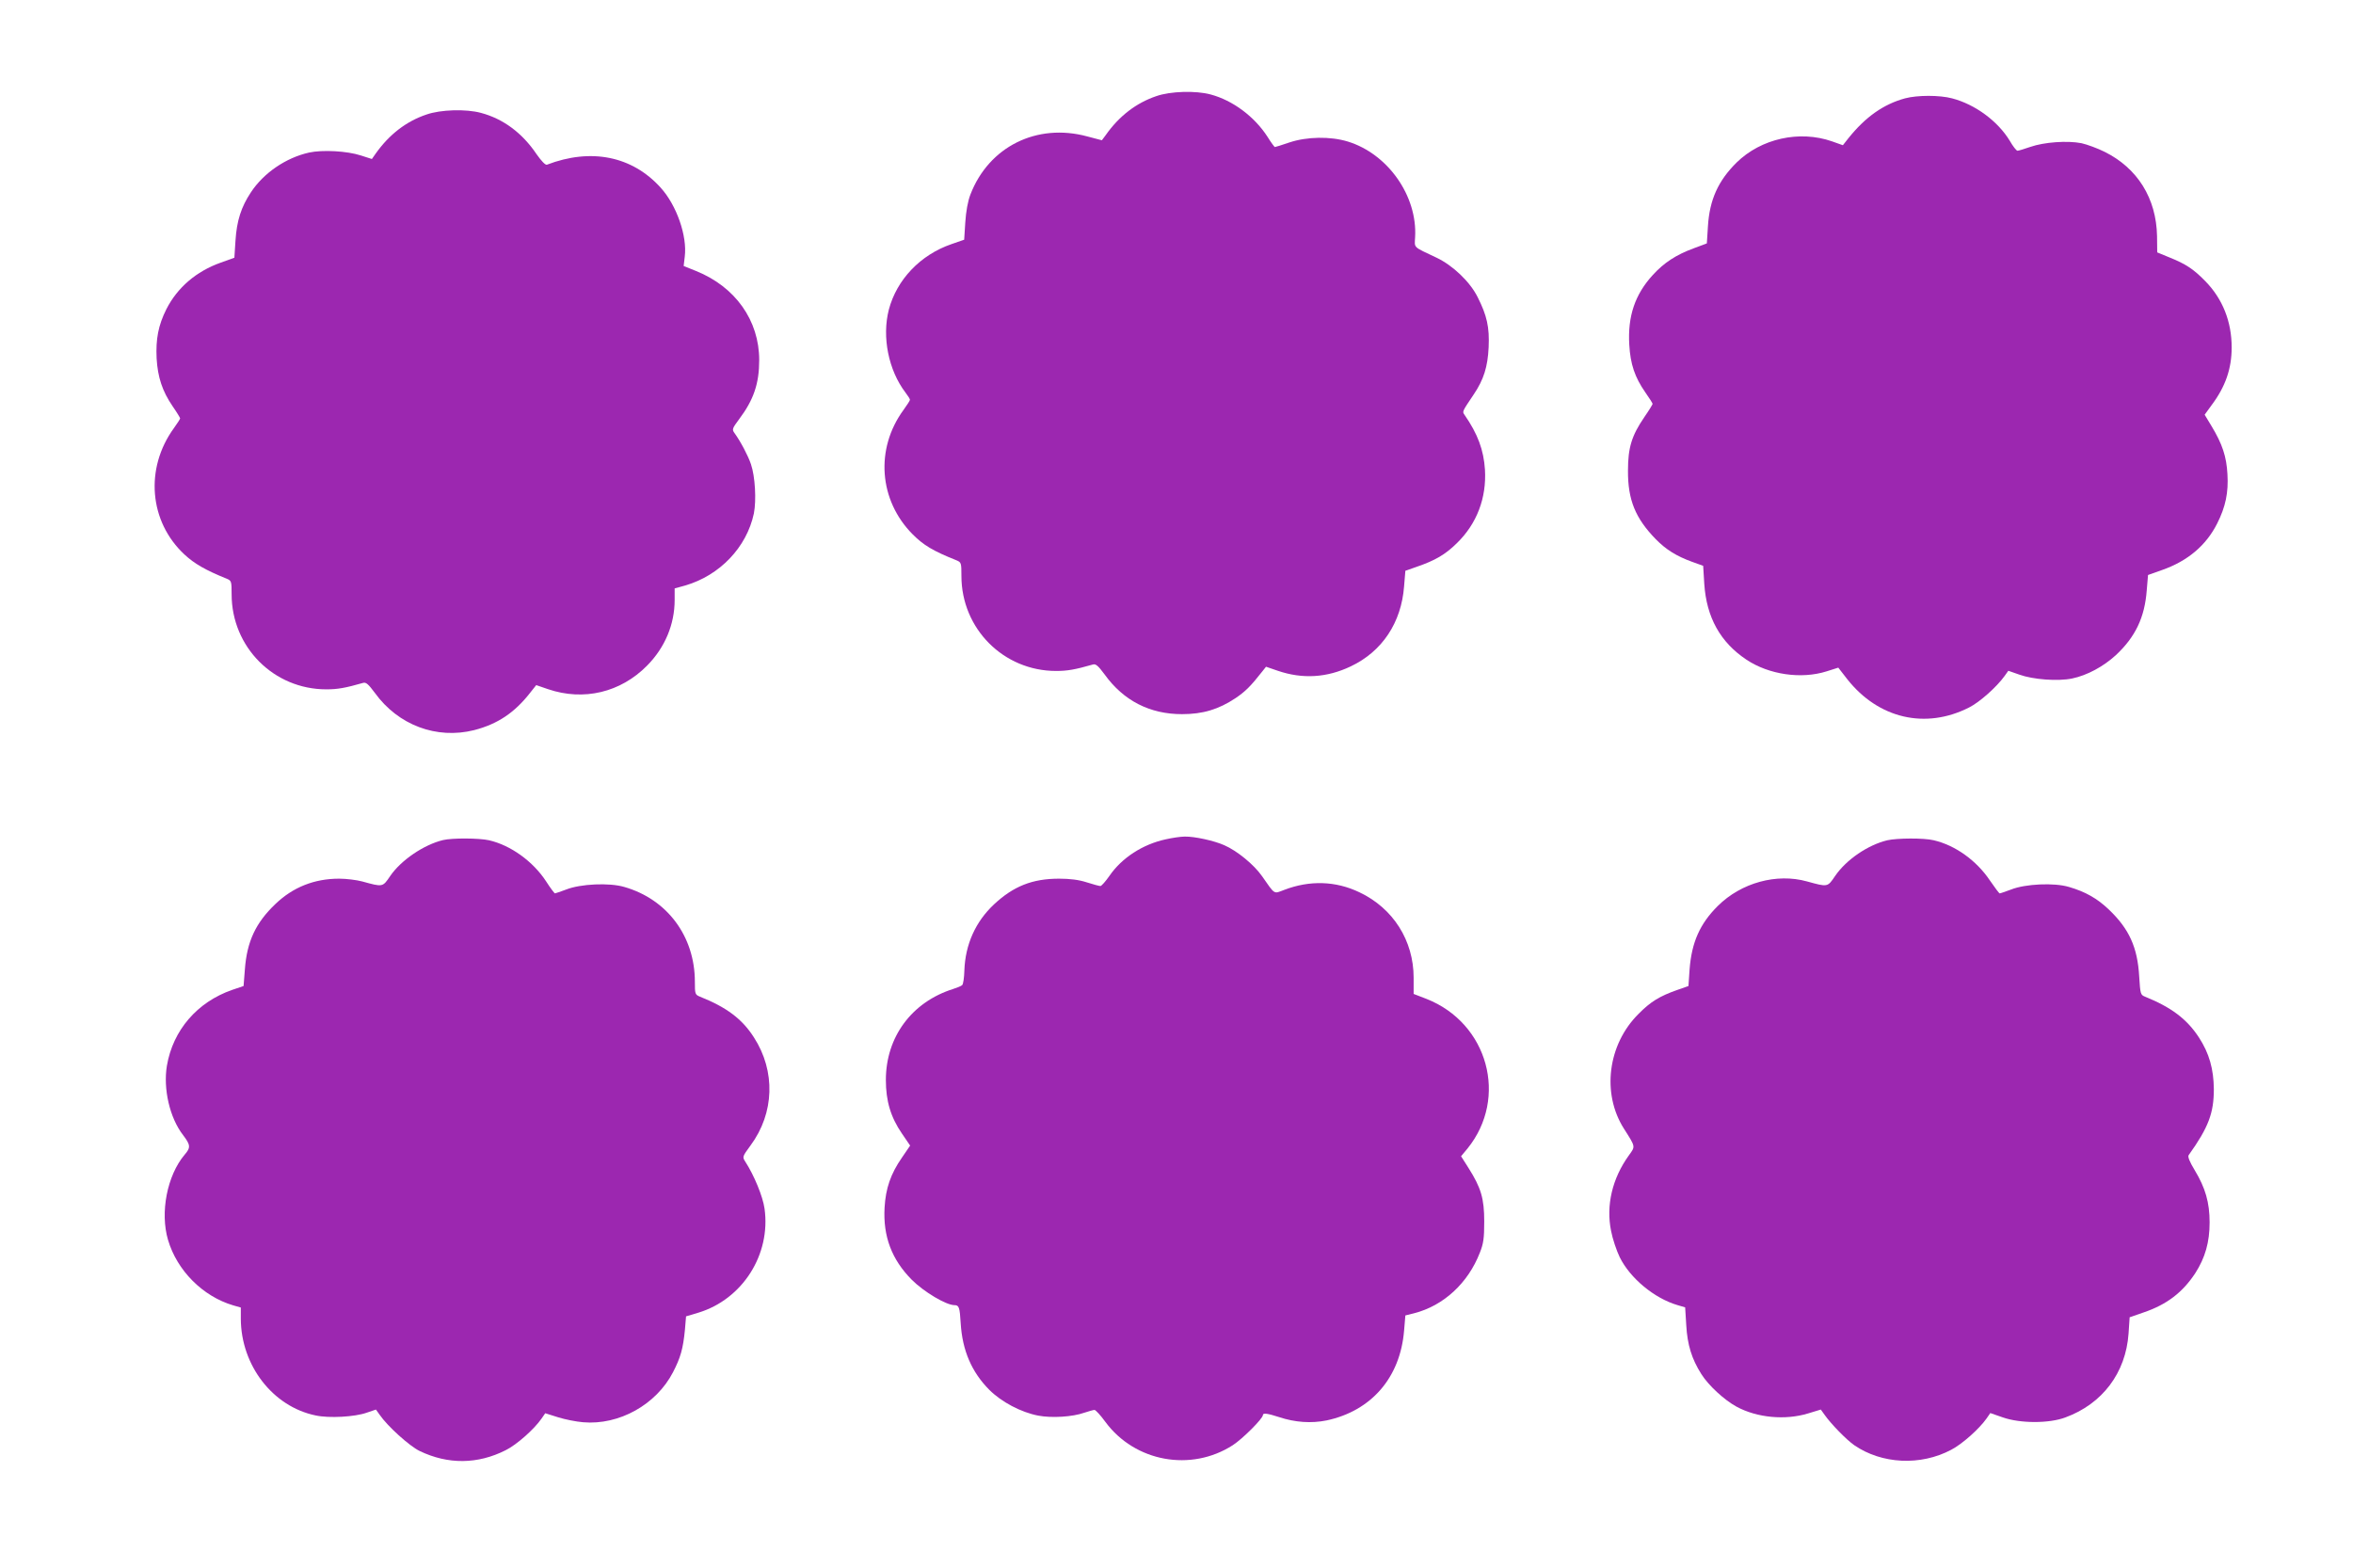 <?xml version="1.0" standalone="no"?>
<!DOCTYPE svg PUBLIC "-//W3C//DTD SVG 20010904//EN"
 "http://www.w3.org/TR/2001/REC-SVG-20010904/DTD/svg10.dtd">
<svg version="1.0" xmlns="http://www.w3.org/2000/svg"
 width="1280pt" height="853pt" viewBox="0 0 1280 853"
 preserveAspectRatio="xMidYMid meet">
<g transform="translate(0,853) scale(0.1,-0.1)"
fill="#9c27b0" stroke="none">
<path d="M6290 8007 c-109 -37 -202 -108 -275 -212 l-21 -28 -80 21 c-274 74
-535 -56 -635 -316 -14 -36 -24 -91 -28 -152 l-6 -94 -69 -24 c-169 -58 -298
-193 -341 -357 -38 -148 -2 -329 91 -451 13 -17 24 -34 24 -39 0 -4 -16 -29
-35 -55 -155 -212 -134 -492 50 -677 59 -59 110 -90 238 -141 26 -11 27 -14
27 -85 0 -287 229 -517 515 -517 61 0 102 7 200 35 16 5 29 -7 64 -54 103
-143 246 -216 421 -216 114 0 199 26 291 87 53 36 82 64 147 147 l19 24 64
-22 c135 -46 267 -38 397 24 171 81 275 238 290 435 l7 85 60 21 c102 35 157
67 220 129 109 106 162 246 153 400 -7 107 -39 194 -111 298 -13 19 -14 16 51
113 53 79 75 148 80 255 5 109 -9 172 -60 273 -42 84 -135 172 -223 214 -131
62 -120 51 -117 112 13 224 -148 453 -366 520 -95 29 -222 27 -318 -5 -41 -14
-76 -25 -79 -25 -2 0 -21 25 -40 56 -71 110 -189 198 -309 230 -81 22 -219 18
-296 -9z"/>
<path d="M10363 7995 c-117 -32 -215 -101 -308 -217 l-30 -38 -59 21 c-178 62
-386 15 -519 -115 -100 -99 -147 -202 -156 -346 l-6 -94 -72 -27 c-95 -35
-161 -78 -222 -145 -97 -106 -137 -224 -128 -379 6 -106 30 -177 87 -259 22
-31 40 -60 40 -63 0 -3 -20 -36 -45 -72 -69 -101 -89 -166 -89 -291 -1 -159
40 -259 151 -373 56 -57 112 -92 197 -123 l61 -22 6 -98 c12 -182 87 -318 230
-413 122 -81 297 -107 436 -63 l63 20 49 -63 c169 -214 425 -274 662 -154 58
29 151 112 194 172 l20 28 60 -21 c75 -27 210 -37 287 -21 82 17 170 65 238
127 106 99 157 205 168 353 l7 83 76 27 c140 49 240 134 300 253 46 91 62 169
56 268 -5 96 -28 165 -86 261 l-38 63 37 51 c76 101 110 199 110 315 0 140
-49 264 -143 360 -64 66 -107 94 -194 129 l-68 28 -1 89 c-4 205 -106 369
-285 458 -38 19 -95 40 -126 47 -77 15 -203 6 -278 -20 -32 -11 -64 -21 -70
-21 -6 0 -25 24 -42 54 -65 107 -188 198 -314 231 -68 18 -188 18 -256 0z"/>
<path d="M2320 7907 c-110 -37 -202 -108 -276 -212 l-21 -30 -59 19 c-76 25
-210 32 -283 16 -125 -28 -246 -110 -316 -216 -53 -80 -77 -154 -84 -263 l-6
-93 -75 -27 c-132 -47 -235 -135 -295 -253 -44 -88 -58 -162 -53 -268 6 -102
31 -178 87 -260 23 -33 41 -63 41 -66 0 -3 -15 -27 -34 -53 -159 -219 -135
-509 58 -688 54 -50 115 -85 229 -131 26 -11 27 -14 27 -85 0 -287 229 -517
515 -517 61 0 102 7 200 35 16 5 29 -7 64 -54 127 -176 336 -254 540 -203 128
33 221 95 307 206 l31 39 64 -22 c194 -66 395 -18 539 128 97 98 150 224 150
357 l0 63 58 16 c188 55 334 208 373 392 14 72 7 201 -16 268 -16 47 -56 123
-90 170 -14 19 -11 25 26 75 79 105 109 194 109 321 0 216 -130 399 -344 485
l-67 27 6 51 c14 112 -44 279 -131 375 -155 172 -379 217 -619 125 -8 -3 -30
20 -56 57 -78 116 -182 193 -303 225 -81 22 -219 18 -296 -9z"/>
<path d="M6341 3964 c-125 -27 -239 -101 -306 -199 -21 -30 -43 -55 -49 -55
-6 0 -40 9 -74 20 -43 14 -92 20 -151 20 -145 0 -248 -41 -354 -140 -100 -94
-156 -217 -161 -360 -1 -38 -6 -74 -12 -79 -5 -5 -27 -14 -49 -21 -225 -71
-366 -261 -366 -495 0 -114 26 -202 87 -291 l45 -66 -45 -66 c-61 -88 -88
-167 -94 -271 -9 -157 39 -283 148 -393 66 -66 187 -138 232 -138 25 0 29 -12
34 -98 9 -149 60 -266 155 -362 67 -67 173 -123 267 -141 73 -14 187 -7 251
16 24 8 49 15 55 15 6 0 33 -29 59 -65 161 -218 466 -273 693 -127 54 35 164
145 164 164 0 13 26 9 88 -11 87 -29 175 -35 259 -18 243 52 400 233 421 488
l7 83 48 12 c160 41 293 164 357 329 20 50 24 79 24 170 0 125 -17 183 -86
292 l-40 63 35 42 c223 276 112 682 -223 814 l-70 27 0 88 c0 202 -111 378
-295 465 -129 62 -271 66 -409 13 -59 -22 -48 -29 -121 75 -44 63 -136 138
-205 168 -56 25 -162 48 -215 47 -22 0 -69 -7 -104 -15z"/>
<path d="M2410 3960 c-104 -25 -228 -109 -287 -195 -42 -62 -40 -61 -153 -30
-30 8 -86 15 -125 15 -135 0 -251 -46 -347 -138 -107 -102 -155 -204 -166
-357 l-7 -89 -62 -21 c-190 -66 -322 -219 -355 -412 -21 -126 15 -284 88 -378
41 -54 42 -68 8 -107 -95 -113 -134 -314 -90 -463 49 -167 189 -307 354 -356
l42 -12 0 -61 c1 -254 174 -478 407 -526 73 -16 214 -8 278 15 l50 17 20 -28
c43 -63 162 -170 217 -197 155 -75 317 -73 469 4 59 29 155 114 195 172 l20
29 70 -22 c38 -12 99 -24 136 -27 196 -17 398 96 489 272 41 79 55 128 65 232
l6 72 67 20 c240 73 395 316 360 566 -9 66 -57 182 -105 256 -16 25 -16 27 29
88 130 176 137 404 18 588 -64 100 -148 163 -293 221 -27 11 -28 15 -28 81 0
247 -150 449 -384 516 -81 24 -238 17 -316 -14 -30 -11 -58 -21 -61 -21 -3 0
-25 29 -48 65 -71 109 -193 197 -311 224 -53 12 -200 13 -250 1z"/>
<path d="M10267 3959 c-105 -25 -223 -105 -284 -194 -42 -62 -40 -61 -153 -30
-165 46 -358 -7 -485 -133 -98 -97 -143 -199 -154 -347 l-6 -89 -60 -21 c-97
-34 -146 -64 -212 -131 -167 -166 -201 -432 -79 -624 64 -101 63 -95 27 -145
-91 -126 -125 -273 -97 -411 8 -43 30 -108 47 -143 56 -114 188 -224 315 -261
l41 -12 6 -97 c6 -107 30 -184 82 -266 39 -62 125 -141 191 -177 112 -61 266
-75 390 -37 l69 21 20 -28 c36 -51 119 -136 162 -166 150 -103 361 -113 527
-25 60 31 153 114 193 171 l20 29 69 -24 c95 -33 251 -33 339 0 202 74 329
243 344 456 l6 89 75 26 c127 43 213 109 282 214 54 84 78 169 78 276 0 108
-23 188 -81 284 -28 46 -39 74 -33 82 108 151 137 229 137 359 -1 109 -25 195
-81 281 -65 100 -150 164 -293 222 -25 10 -26 14 -32 109 -9 160 -55 260 -165
365 -64 61 -128 97 -217 123 -80 24 -237 17 -315 -14 -30 -11 -58 -21 -62 -21
-3 0 -27 32 -53 70 -73 109 -189 192 -306 219 -53 13 -199 12 -252 0z"/>
</g>
</svg>
